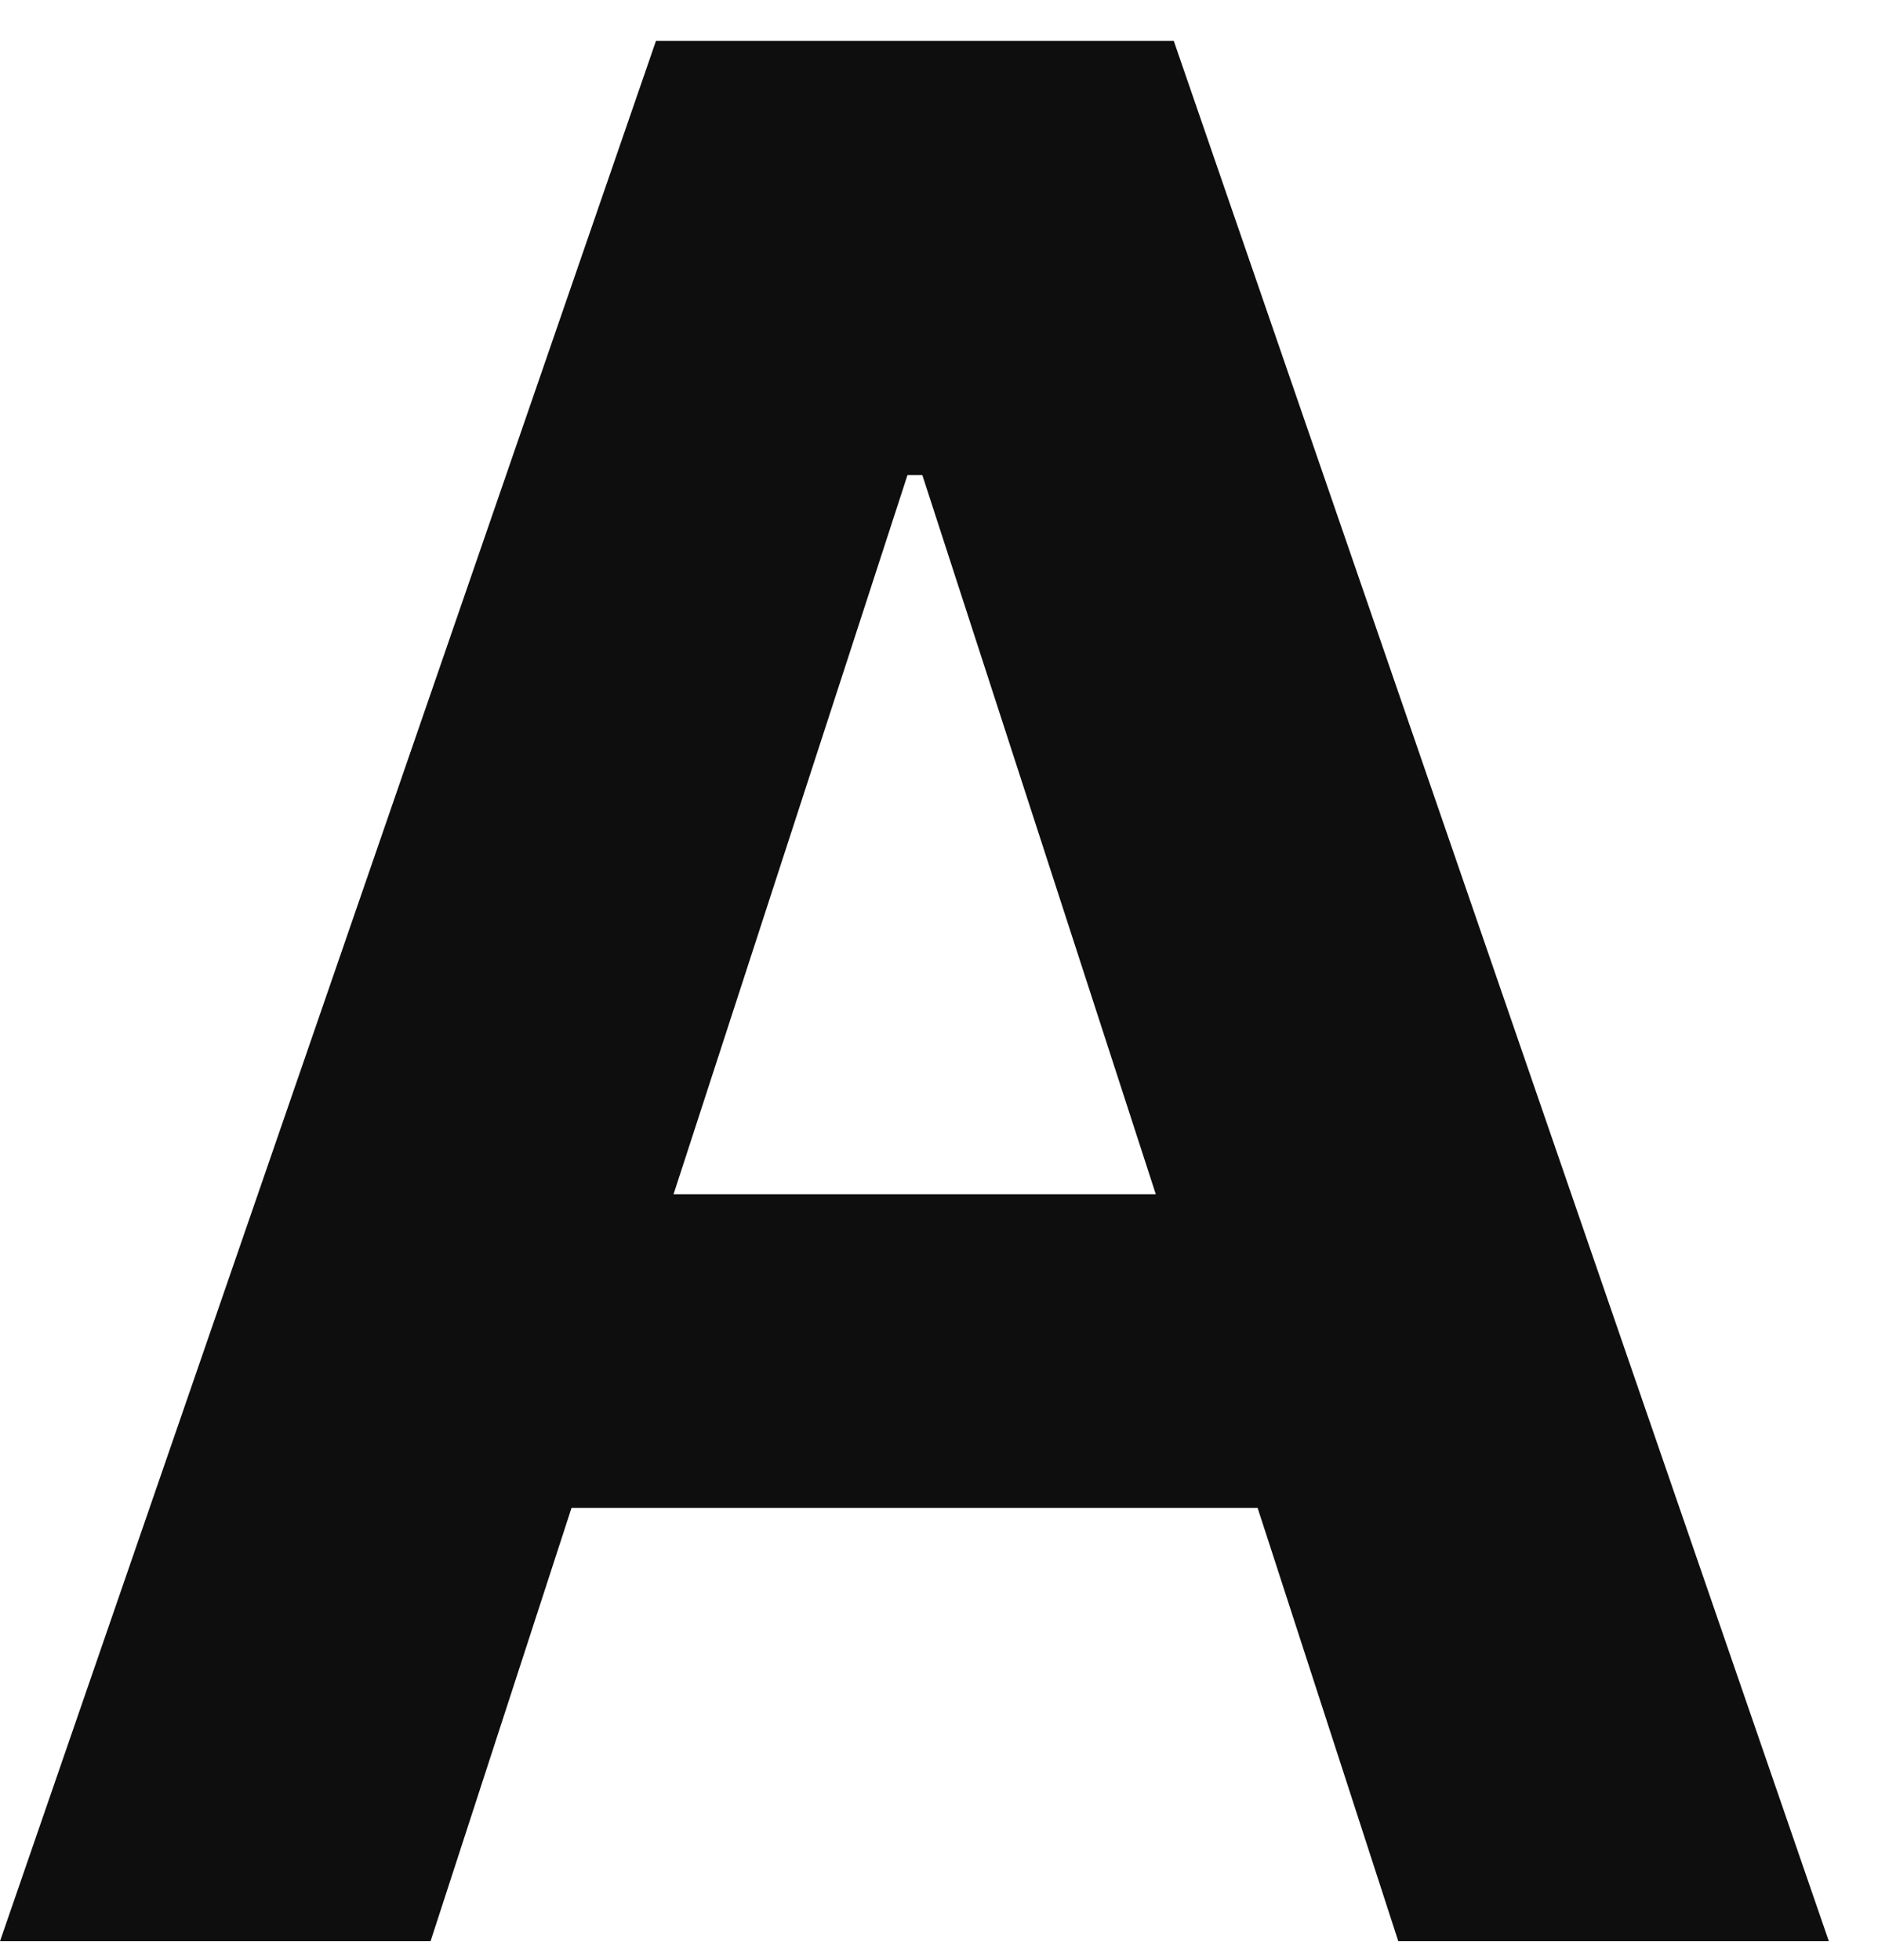 <svg width="23" height="24" viewBox="0 0 23 24" fill="none" xmlns="http://www.w3.org/2000/svg">
<path d="M5.273 23.773H0L8.034 0.5H14.375L22.398 23.773H17.125L11.296 5.818H11.114L5.273 23.773ZM4.943 14.625H17.398V18.466H4.943V14.625Z" fill="#0E0E0E"/>
</svg>
